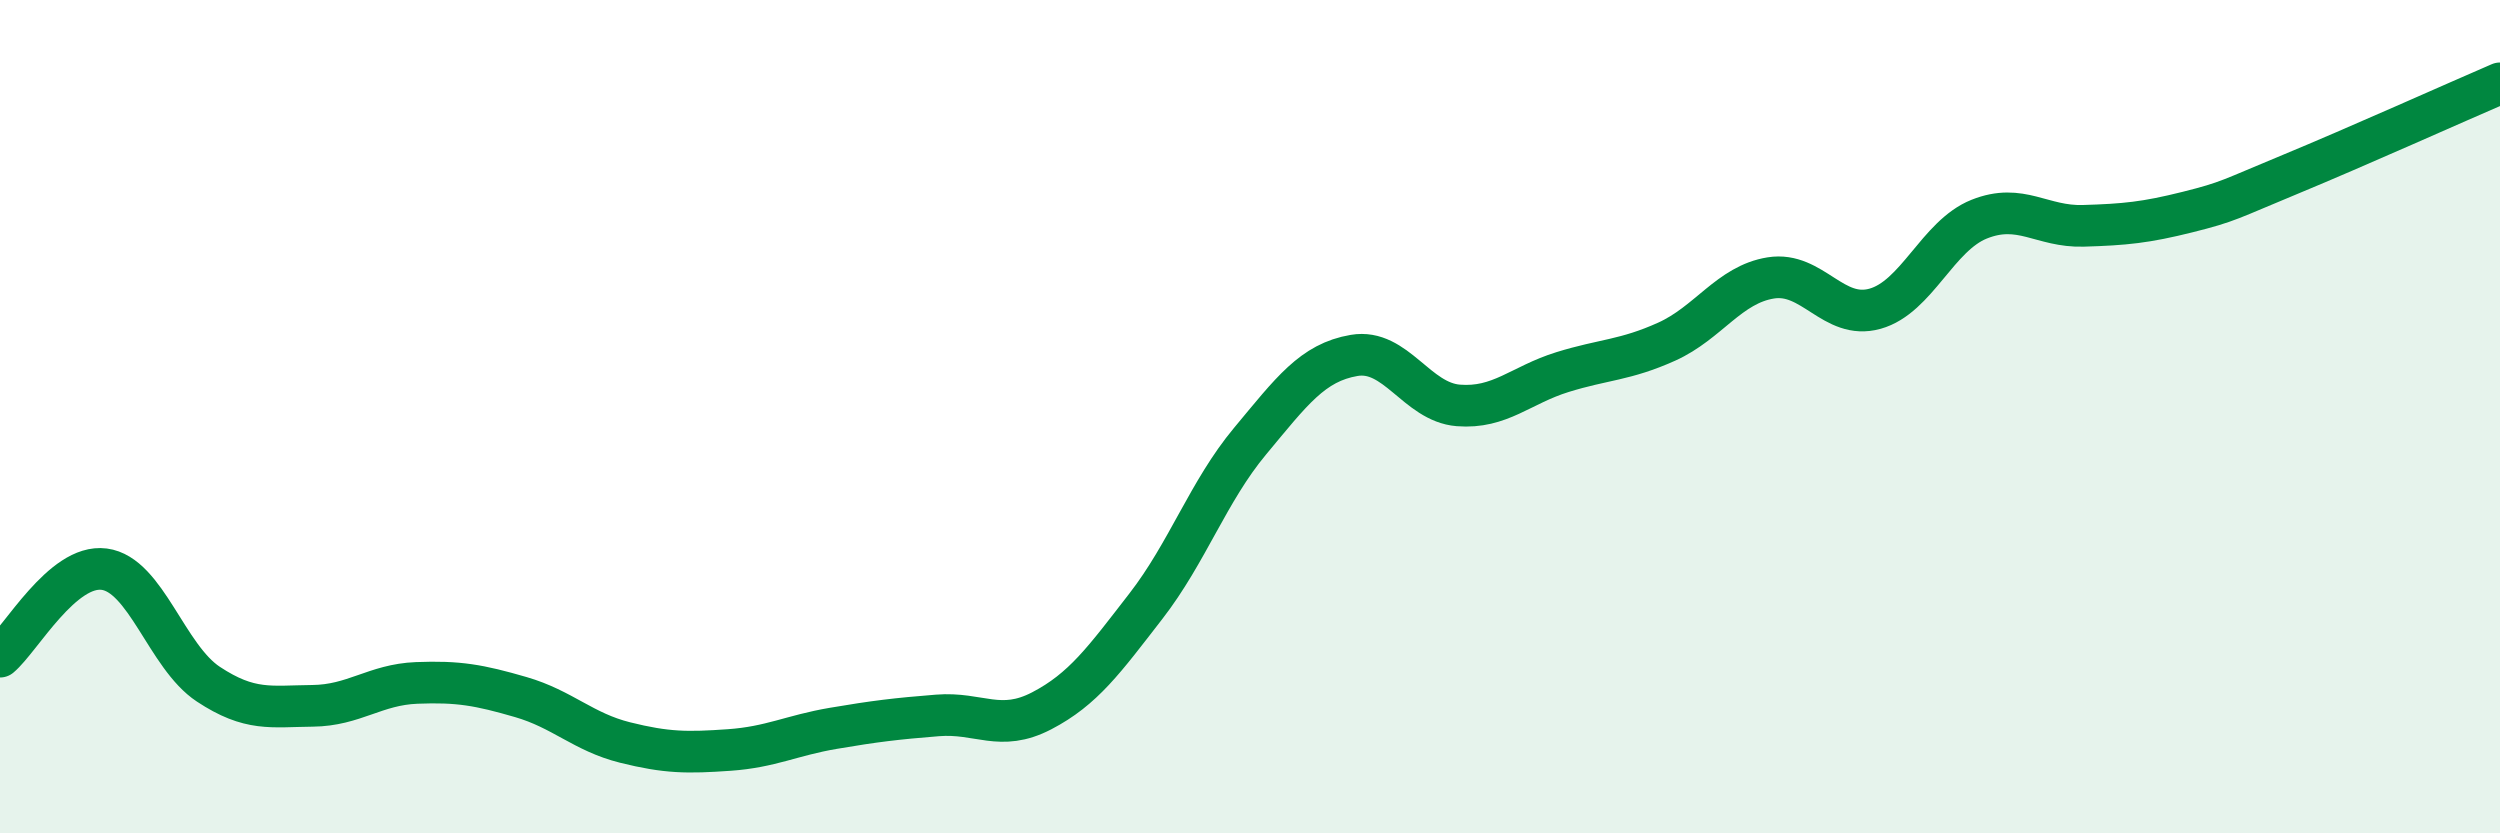 
    <svg width="60" height="20" viewBox="0 0 60 20" xmlns="http://www.w3.org/2000/svg">
      <path
        d="M 0,15.76 C 0.5,15.34 1.5,13.53 2.5,13.66 C 3.5,13.79 4,15.76 5,16.42 C 6,17.08 6.5,16.95 7.5,16.94 C 8.5,16.93 9,16.43 10,16.39 C 11,16.35 11.5,16.44 12.5,16.73 C 13.5,17.02 14,17.57 15,17.82 C 16,18.07 16.5,18.07 17.5,18 C 18.5,17.93 19,17.65 20,17.48 C 21,17.31 21.5,17.25 22.5,17.17 C 23.5,17.09 24,17.58 25,17.06 C 26,16.54 26.5,15.84 27.5,14.55 C 28.5,13.26 29,11.79 30,10.59 C 31,9.39 31.5,8.7 32.5,8.53 C 33.5,8.36 34,9.65 35,9.73 C 36,9.81 36.5,9.24 37.5,8.93 C 38.5,8.62 39,8.65 40,8.2 C 41,7.75 41.5,6.83 42.5,6.67 C 43.5,6.51 44,7.69 45,7.41 C 46,7.13 46.5,5.66 47.5,5.26 C 48.5,4.86 49,5.45 50,5.42 C 51,5.39 51.5,5.34 52.5,5.09 C 53.5,4.84 53.5,4.79 55,4.17 C 56.5,3.55 59,2.43 60,2L60 20L0 20Z"
        fill="#008740"
        opacity="0.1"
        stroke-linecap="round"
        stroke-linejoin="round"
      />
      <path
        d="M 0,15.76 C 0.5,15.34 1.5,13.53 2.5,13.66 C 3.5,13.79 4,15.76 5,16.42 C 6,17.08 6.5,16.95 7.5,16.94 C 8.5,16.93 9,16.43 10,16.39 C 11,16.35 11.5,16.44 12.5,16.73 C 13.5,17.02 14,17.57 15,17.82 C 16,18.07 16.5,18.07 17.5,18 C 18.5,17.93 19,17.65 20,17.48 C 21,17.31 21.5,17.25 22.5,17.17 C 23.5,17.09 24,17.58 25,17.06 C 26,16.54 26.5,15.84 27.5,14.55 C 28.5,13.26 29,11.79 30,10.59 C 31,9.39 31.5,8.7 32.5,8.53 C 33.5,8.36 34,9.65 35,9.73 C 36,9.81 36.5,9.24 37.5,8.93 C 38.5,8.62 39,8.65 40,8.2 C 41,7.75 41.5,6.83 42.5,6.67 C 43.5,6.51 44,7.69 45,7.41 C 46,7.13 46.5,5.66 47.5,5.26 C 48.5,4.86 49,5.45 50,5.42 C 51,5.39 51.5,5.34 52.5,5.09 C 53.5,4.84 53.5,4.79 55,4.17 C 56.5,3.55 59,2.43 60,2"
        stroke="#008740"
        stroke-width="1"
        fill="none"
        stroke-linecap="round"
        stroke-linejoin="round"
      />
    </svg>
  